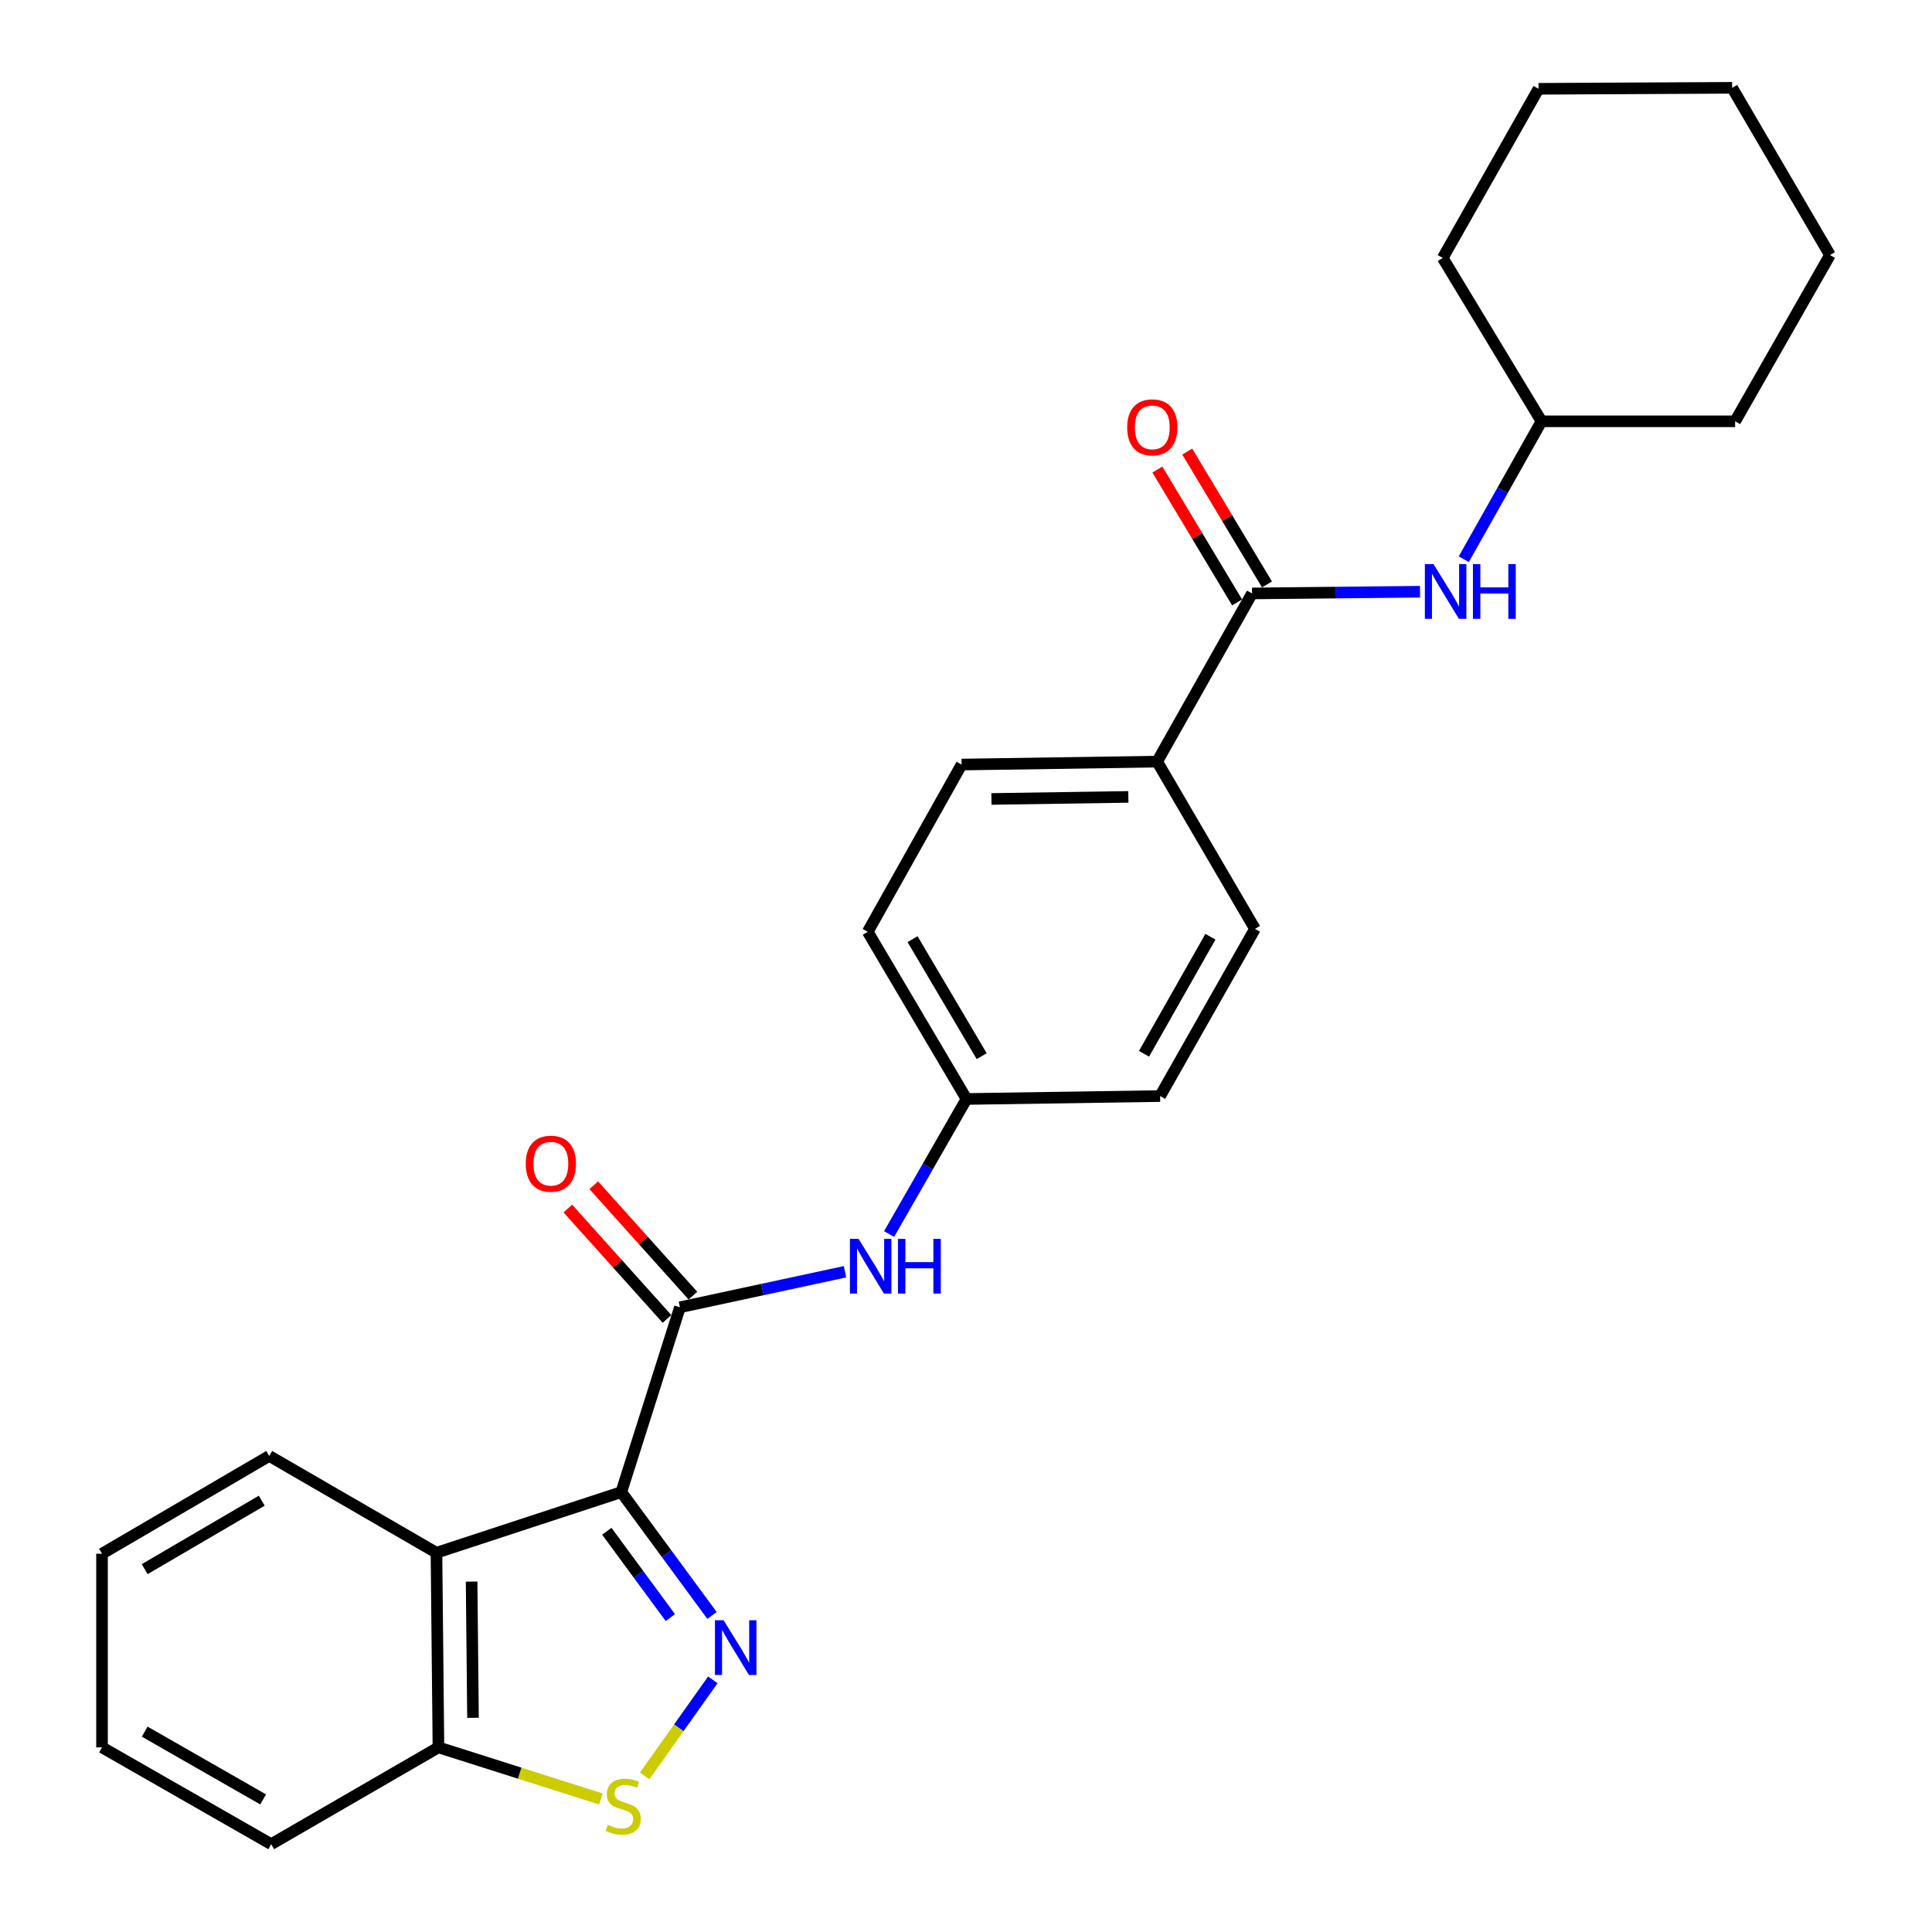 <?xml version='1.0' encoding='iso-8859-1'?>
<svg version='1.1' baseProfile='full'
              xmlns='http://www.w3.org/2000/svg'
                      xmlns:rdkit='http://www.rdkit.org/xml'
                      xmlns:xlink='http://www.w3.org/1999/xlink'
                  xml:space='preserve'
width='1000px' height='1000px' viewBox='0 0 1000 1000'>
<!-- END OF HEADER -->
<rect style='opacity:1.0;fill:#FFFFFF;stroke:none' width='1000' height='1000' x='0' y='0'> </rect>
<path class='bond-0' d='M 321.575,772.312 L 345.058,804.232' style='fill:none;fill-rule:evenodd;stroke:#000000;stroke-width:6px;stroke-linecap:butt;stroke-linejoin:miter;stroke-opacity:1' />
<path class='bond-0' d='M 345.058,804.232 L 368.541,836.152' style='fill:none;fill-rule:evenodd;stroke:#0000FF;stroke-width:6px;stroke-linecap:butt;stroke-linejoin:miter;stroke-opacity:1' />
<path class='bond-0' d='M 314.089,792.579 L 330.527,814.923' style='fill:none;fill-rule:evenodd;stroke:#000000;stroke-width:6px;stroke-linecap:butt;stroke-linejoin:miter;stroke-opacity:1' />
<path class='bond-0' d='M 330.527,814.923 L 346.965,837.266' style='fill:none;fill-rule:evenodd;stroke:#0000FF;stroke-width:6px;stroke-linecap:butt;stroke-linejoin:miter;stroke-opacity:1' />
<path class='bond-1' d='M 321.575,772.312 L 351.942,676.651' style='fill:none;fill-rule:evenodd;stroke:#000000;stroke-width:6px;stroke-linecap:butt;stroke-linejoin:miter;stroke-opacity:1' />
<path class='bond-2' d='M 321.575,772.312 L 225.914,803.702' style='fill:none;fill-rule:evenodd;stroke:#000000;stroke-width:6px;stroke-linecap:butt;stroke-linejoin:miter;stroke-opacity:1' />
<path class='bond-3' d='M 368.96,869.484 L 351.315,894.342' style='fill:none;fill-rule:evenodd;stroke:#0000FF;stroke-width:6px;stroke-linecap:butt;stroke-linejoin:miter;stroke-opacity:1' />
<path class='bond-3' d='M 351.315,894.342 L 333.67,919.199' style='fill:none;fill-rule:evenodd;stroke:#CCCC00;stroke-width:6px;stroke-linecap:butt;stroke-linejoin:miter;stroke-opacity:1' />
<path class='bond-5' d='M 351.942,676.651 L 394.665,667.45' style='fill:none;fill-rule:evenodd;stroke:#000000;stroke-width:6px;stroke-linecap:butt;stroke-linejoin:miter;stroke-opacity:1' />
<path class='bond-5' d='M 394.665,667.45 L 437.387,658.25' style='fill:none;fill-rule:evenodd;stroke:#0000FF;stroke-width:6px;stroke-linecap:butt;stroke-linejoin:miter;stroke-opacity:1' />
<path class='bond-9' d='M 358.654,670.624 L 332.995,642.052' style='fill:none;fill-rule:evenodd;stroke:#000000;stroke-width:6px;stroke-linecap:butt;stroke-linejoin:miter;stroke-opacity:1' />
<path class='bond-9' d='M 332.995,642.052 L 307.336,613.479' style='fill:none;fill-rule:evenodd;stroke:#FF0000;stroke-width:6px;stroke-linecap:butt;stroke-linejoin:miter;stroke-opacity:1' />
<path class='bond-9' d='M 345.231,682.677 L 319.573,654.105' style='fill:none;fill-rule:evenodd;stroke:#000000;stroke-width:6px;stroke-linecap:butt;stroke-linejoin:miter;stroke-opacity:1' />
<path class='bond-9' d='M 319.573,654.105 L 293.914,625.533' style='fill:none;fill-rule:evenodd;stroke:#FF0000;stroke-width:6px;stroke-linecap:butt;stroke-linejoin:miter;stroke-opacity:1' />
<path class='bond-7' d='M 225.914,803.702 L 226.936,904.435' style='fill:none;fill-rule:evenodd;stroke:#000000;stroke-width:6px;stroke-linecap:butt;stroke-linejoin:miter;stroke-opacity:1' />
<path class='bond-7' d='M 244.106,818.629 L 244.822,889.142' style='fill:none;fill-rule:evenodd;stroke:#000000;stroke-width:6px;stroke-linecap:butt;stroke-linejoin:miter;stroke-opacity:1' />
<path class='bond-17' d='M 225.914,803.702 L 139.362,753.591' style='fill:none;fill-rule:evenodd;stroke:#000000;stroke-width:6px;stroke-linecap:butt;stroke-linejoin:miter;stroke-opacity:1' />
<path class='bond-26' d='M 310.999,931.131 L 268.967,917.783' style='fill:none;fill-rule:evenodd;stroke:#CCCC00;stroke-width:6px;stroke-linecap:butt;stroke-linejoin:miter;stroke-opacity:1' />
<path class='bond-26' d='M 268.967,917.783 L 226.936,904.435' style='fill:none;fill-rule:evenodd;stroke:#000000;stroke-width:6px;stroke-linecap:butt;stroke-linejoin:miter;stroke-opacity:1' />
<path class='bond-4' d='M 648.058,307.163 L 598.939,394.206' style='fill:none;fill-rule:evenodd;stroke:#000000;stroke-width:6px;stroke-linecap:butt;stroke-linejoin:miter;stroke-opacity:1' />
<path class='bond-6' d='M 648.058,307.163 L 691.531,306.72' style='fill:none;fill-rule:evenodd;stroke:#000000;stroke-width:6px;stroke-linecap:butt;stroke-linejoin:miter;stroke-opacity:1' />
<path class='bond-6' d='M 691.531,306.72 L 735.004,306.276' style='fill:none;fill-rule:evenodd;stroke:#0000FF;stroke-width:6px;stroke-linecap:butt;stroke-linejoin:miter;stroke-opacity:1' />
<path class='bond-10' d='M 655.792,302.522 L 635.156,268.132' style='fill:none;fill-rule:evenodd;stroke:#000000;stroke-width:6px;stroke-linecap:butt;stroke-linejoin:miter;stroke-opacity:1' />
<path class='bond-10' d='M 635.156,268.132 L 614.52,233.741' style='fill:none;fill-rule:evenodd;stroke:#FF0000;stroke-width:6px;stroke-linecap:butt;stroke-linejoin:miter;stroke-opacity:1' />
<path class='bond-10' d='M 640.323,311.804 L 619.687,277.414' style='fill:none;fill-rule:evenodd;stroke:#000000;stroke-width:6px;stroke-linecap:butt;stroke-linejoin:miter;stroke-opacity:1' />
<path class='bond-10' d='M 619.687,277.414 L 599.051,243.023' style='fill:none;fill-rule:evenodd;stroke:#FF0000;stroke-width:6px;stroke-linecap:butt;stroke-linejoin:miter;stroke-opacity:1' />
<path class='bond-11' d='M 460.196,638.739 L 480.228,603.786' style='fill:none;fill-rule:evenodd;stroke:#0000FF;stroke-width:6px;stroke-linecap:butt;stroke-linejoin:miter;stroke-opacity:1' />
<path class='bond-11' d='M 480.228,603.786 L 500.261,568.832' style='fill:none;fill-rule:evenodd;stroke:#000000;stroke-width:6px;stroke-linecap:butt;stroke-linejoin:miter;stroke-opacity:1' />
<path class='bond-14' d='M 757.652,289.454 L 777.766,253.76' style='fill:none;fill-rule:evenodd;stroke:#0000FF;stroke-width:6px;stroke-linecap:butt;stroke-linejoin:miter;stroke-opacity:1' />
<path class='bond-14' d='M 777.766,253.76 L 797.879,218.066' style='fill:none;fill-rule:evenodd;stroke:#000000;stroke-width:6px;stroke-linecap:butt;stroke-linejoin:miter;stroke-opacity:1' />
<path class='bond-18' d='M 226.936,904.435 L 140.375,954.545' style='fill:none;fill-rule:evenodd;stroke:#000000;stroke-width:6px;stroke-linecap:butt;stroke-linejoin:miter;stroke-opacity:1' />
<path class='bond-8' d='M 598.939,394.206 L 497.715,395.729' style='fill:none;fill-rule:evenodd;stroke:#000000;stroke-width:6px;stroke-linecap:butt;stroke-linejoin:miter;stroke-opacity:1' />
<path class='bond-8' d='M 584.027,412.472 L 513.17,413.539' style='fill:none;fill-rule:evenodd;stroke:#000000;stroke-width:6px;stroke-linecap:butt;stroke-linejoin:miter;stroke-opacity:1' />
<path class='bond-28' d='M 598.939,394.206 L 649.571,480.777' style='fill:none;fill-rule:evenodd;stroke:#000000;stroke-width:6px;stroke-linecap:butt;stroke-linejoin:miter;stroke-opacity:1' />
<path class='bond-15' d='M 500.261,568.832 L 600.472,567.319' style='fill:none;fill-rule:evenodd;stroke:#000000;stroke-width:6px;stroke-linecap:butt;stroke-linejoin:miter;stroke-opacity:1' />
<path class='bond-16' d='M 500.261,568.832 L 449.137,482.301' style='fill:none;fill-rule:evenodd;stroke:#000000;stroke-width:6px;stroke-linecap:butt;stroke-linejoin:miter;stroke-opacity:1' />
<path class='bond-16' d='M 508.124,546.676 L 472.338,486.104' style='fill:none;fill-rule:evenodd;stroke:#000000;stroke-width:6px;stroke-linecap:butt;stroke-linejoin:miter;stroke-opacity:1' />
<path class='bond-12' d='M 497.715,395.729 L 449.137,482.301' style='fill:none;fill-rule:evenodd;stroke:#000000;stroke-width:6px;stroke-linecap:butt;stroke-linejoin:miter;stroke-opacity:1' />
<path class='bond-13' d='M 649.571,480.777 L 600.472,567.319' style='fill:none;fill-rule:evenodd;stroke:#000000;stroke-width:6px;stroke-linecap:butt;stroke-linejoin:miter;stroke-opacity:1' />
<path class='bond-13' d='M 626.515,484.857 L 592.146,545.436' style='fill:none;fill-rule:evenodd;stroke:#000000;stroke-width:6px;stroke-linecap:butt;stroke-linejoin:miter;stroke-opacity:1' />
<path class='bond-19' d='M 797.879,218.066 L 746.756,133.519' style='fill:none;fill-rule:evenodd;stroke:#000000;stroke-width:6px;stroke-linecap:butt;stroke-linejoin:miter;stroke-opacity:1' />
<path class='bond-20' d='M 797.879,218.066 L 898.101,218.066' style='fill:none;fill-rule:evenodd;stroke:#000000;stroke-width:6px;stroke-linecap:butt;stroke-linejoin:miter;stroke-opacity:1' />
<path class='bond-21' d='M 139.362,753.591 L 52.801,804.203' style='fill:none;fill-rule:evenodd;stroke:#000000;stroke-width:6px;stroke-linecap:butt;stroke-linejoin:miter;stroke-opacity:1' />
<path class='bond-21' d='M 135.484,776.756 L 74.891,812.184' style='fill:none;fill-rule:evenodd;stroke:#000000;stroke-width:6px;stroke-linecap:butt;stroke-linejoin:miter;stroke-opacity:1' />
<path class='bond-27' d='M 140.375,954.545 L 52.801,904.435' style='fill:none;fill-rule:evenodd;stroke:#000000;stroke-width:6px;stroke-linecap:butt;stroke-linejoin:miter;stroke-opacity:1' />
<path class='bond-27' d='M 136.198,931.371 L 74.896,896.294' style='fill:none;fill-rule:evenodd;stroke:#000000;stroke-width:6px;stroke-linecap:butt;stroke-linejoin:miter;stroke-opacity:1' />
<path class='bond-23' d='M 746.756,133.519 L 796.346,45.966' style='fill:none;fill-rule:evenodd;stroke:#000000;stroke-width:6px;stroke-linecap:butt;stroke-linejoin:miter;stroke-opacity:1' />
<path class='bond-24' d='M 898.101,218.066 L 947.199,132.006' style='fill:none;fill-rule:evenodd;stroke:#000000;stroke-width:6px;stroke-linecap:butt;stroke-linejoin:miter;stroke-opacity:1' />
<path class='bond-22' d='M 52.801,804.203 L 52.801,904.435' style='fill:none;fill-rule:evenodd;stroke:#000000;stroke-width:6px;stroke-linecap:butt;stroke-linejoin:miter;stroke-opacity:1' />
<path class='bond-29' d='M 796.346,45.966 L 896.557,45.455' style='fill:none;fill-rule:evenodd;stroke:#000000;stroke-width:6px;stroke-linecap:butt;stroke-linejoin:miter;stroke-opacity:1' />
<path class='bond-25' d='M 947.199,132.006 L 896.557,45.455' style='fill:none;fill-rule:evenodd;stroke:#000000;stroke-width:6px;stroke-linecap:butt;stroke-linejoin:miter;stroke-opacity:1' />
<path  class='atom-1' d='M 374.536 838.65
L 383.816 853.65
Q 384.736 855.13, 386.216 857.81
Q 387.696 860.49, 387.776 860.65
L 387.776 838.65
L 391.536 838.65
L 391.536 866.97
L 387.656 866.97
L 377.696 850.57
Q 376.536 848.65, 375.296 846.45
Q 374.096 844.25, 373.736 843.57
L 373.736 866.97
L 370.056 866.97
L 370.056 838.65
L 374.536 838.65
' fill='#0000FF'/>
<path  class='atom-4' d='M 314.588 944.532
Q 314.908 944.652, 316.228 945.212
Q 317.548 945.772, 318.988 946.132
Q 320.468 946.452, 321.908 946.452
Q 324.588 946.452, 326.148 945.172
Q 327.708 943.852, 327.708 941.572
Q 327.708 940.012, 326.908 939.052
Q 326.148 938.092, 324.948 937.572
Q 323.748 937.052, 321.748 936.452
Q 319.228 935.692, 317.708 934.972
Q 316.228 934.252, 315.148 932.732
Q 314.108 931.212, 314.108 928.652
Q 314.108 925.092, 316.508 922.892
Q 318.948 920.692, 323.748 920.692
Q 327.028 920.692, 330.748 922.252
L 329.828 925.332
Q 326.428 923.932, 323.868 923.932
Q 321.108 923.932, 319.588 925.092
Q 318.068 926.212, 318.108 928.172
Q 318.108 929.692, 318.868 930.612
Q 319.668 931.532, 320.788 932.052
Q 321.948 932.572, 323.868 933.172
Q 326.428 933.972, 327.948 934.772
Q 329.468 935.572, 330.548 937.212
Q 331.668 938.812, 331.668 941.572
Q 331.668 945.492, 329.028 947.612
Q 326.428 949.692, 322.068 949.692
Q 319.548 949.692, 317.628 949.132
Q 315.748 948.612, 313.508 947.692
L 314.588 944.532
' fill='#CCCC00'/>
<path  class='atom-6' d='M 444.391 641.234
L 453.671 656.234
Q 454.591 657.714, 456.071 660.394
Q 457.551 663.074, 457.631 663.234
L 457.631 641.234
L 461.391 641.234
L 461.391 669.554
L 457.511 669.554
L 447.551 653.154
Q 446.391 651.234, 445.151 649.034
Q 443.951 646.834, 443.591 646.154
L 443.591 669.554
L 439.911 669.554
L 439.911 641.234
L 444.391 641.234
' fill='#0000FF'/>
<path  class='atom-6' d='M 464.791 641.234
L 468.631 641.234
L 468.631 653.274
L 483.111 653.274
L 483.111 641.234
L 486.951 641.234
L 486.951 669.554
L 483.111 669.554
L 483.111 656.474
L 468.631 656.474
L 468.631 669.554
L 464.791 669.554
L 464.791 641.234
' fill='#0000FF'/>
<path  class='atom-7' d='M 741.989 291.981
L 751.269 306.981
Q 752.189 308.461, 753.669 311.141
Q 755.149 313.821, 755.229 313.981
L 755.229 291.981
L 758.989 291.981
L 758.989 320.301
L 755.109 320.301
L 745.149 303.901
Q 743.989 301.981, 742.749 299.781
Q 741.549 297.581, 741.189 296.901
L 741.189 320.301
L 737.509 320.301
L 737.509 291.981
L 741.989 291.981
' fill='#0000FF'/>
<path  class='atom-7' d='M 762.389 291.981
L 766.229 291.981
L 766.229 304.021
L 780.709 304.021
L 780.709 291.981
L 784.549 291.981
L 784.549 320.301
L 780.709 320.301
L 780.709 307.221
L 766.229 307.221
L 766.229 320.301
L 762.389 320.301
L 762.389 291.981
' fill='#0000FF'/>
<path  class='atom-10' d='M 272.125 602.326
Q 272.125 595.526, 275.485 591.726
Q 278.845 587.926, 285.125 587.926
Q 291.405 587.926, 294.765 591.726
Q 298.125 595.526, 298.125 602.326
Q 298.125 609.206, 294.725 613.126
Q 291.325 617.006, 285.125 617.006
Q 278.885 617.006, 275.485 613.126
Q 272.125 609.246, 272.125 602.326
M 285.125 613.806
Q 289.445 613.806, 291.765 610.926
Q 294.125 608.006, 294.125 602.326
Q 294.125 596.766, 291.765 593.966
Q 289.445 591.126, 285.125 591.126
Q 280.805 591.126, 278.445 593.926
Q 276.125 596.726, 276.125 602.326
Q 276.125 608.046, 278.445 610.926
Q 280.805 613.806, 285.125 613.806
' fill='#FF0000'/>
<path  class='atom-11' d='M 583.423 221.193
Q 583.423 214.393, 586.783 210.593
Q 590.143 206.793, 596.423 206.793
Q 602.703 206.793, 606.063 210.593
Q 609.423 214.393, 609.423 221.193
Q 609.423 228.073, 606.023 231.993
Q 602.623 235.873, 596.423 235.873
Q 590.183 235.873, 586.783 231.993
Q 583.423 228.113, 583.423 221.193
M 596.423 232.673
Q 600.743 232.673, 603.063 229.793
Q 605.423 226.873, 605.423 221.193
Q 605.423 215.633, 603.063 212.833
Q 600.743 209.993, 596.423 209.993
Q 592.103 209.993, 589.743 212.793
Q 587.423 215.593, 587.423 221.193
Q 587.423 226.913, 589.743 229.793
Q 592.103 232.673, 596.423 232.673
' fill='#FF0000'/>
</svg>
